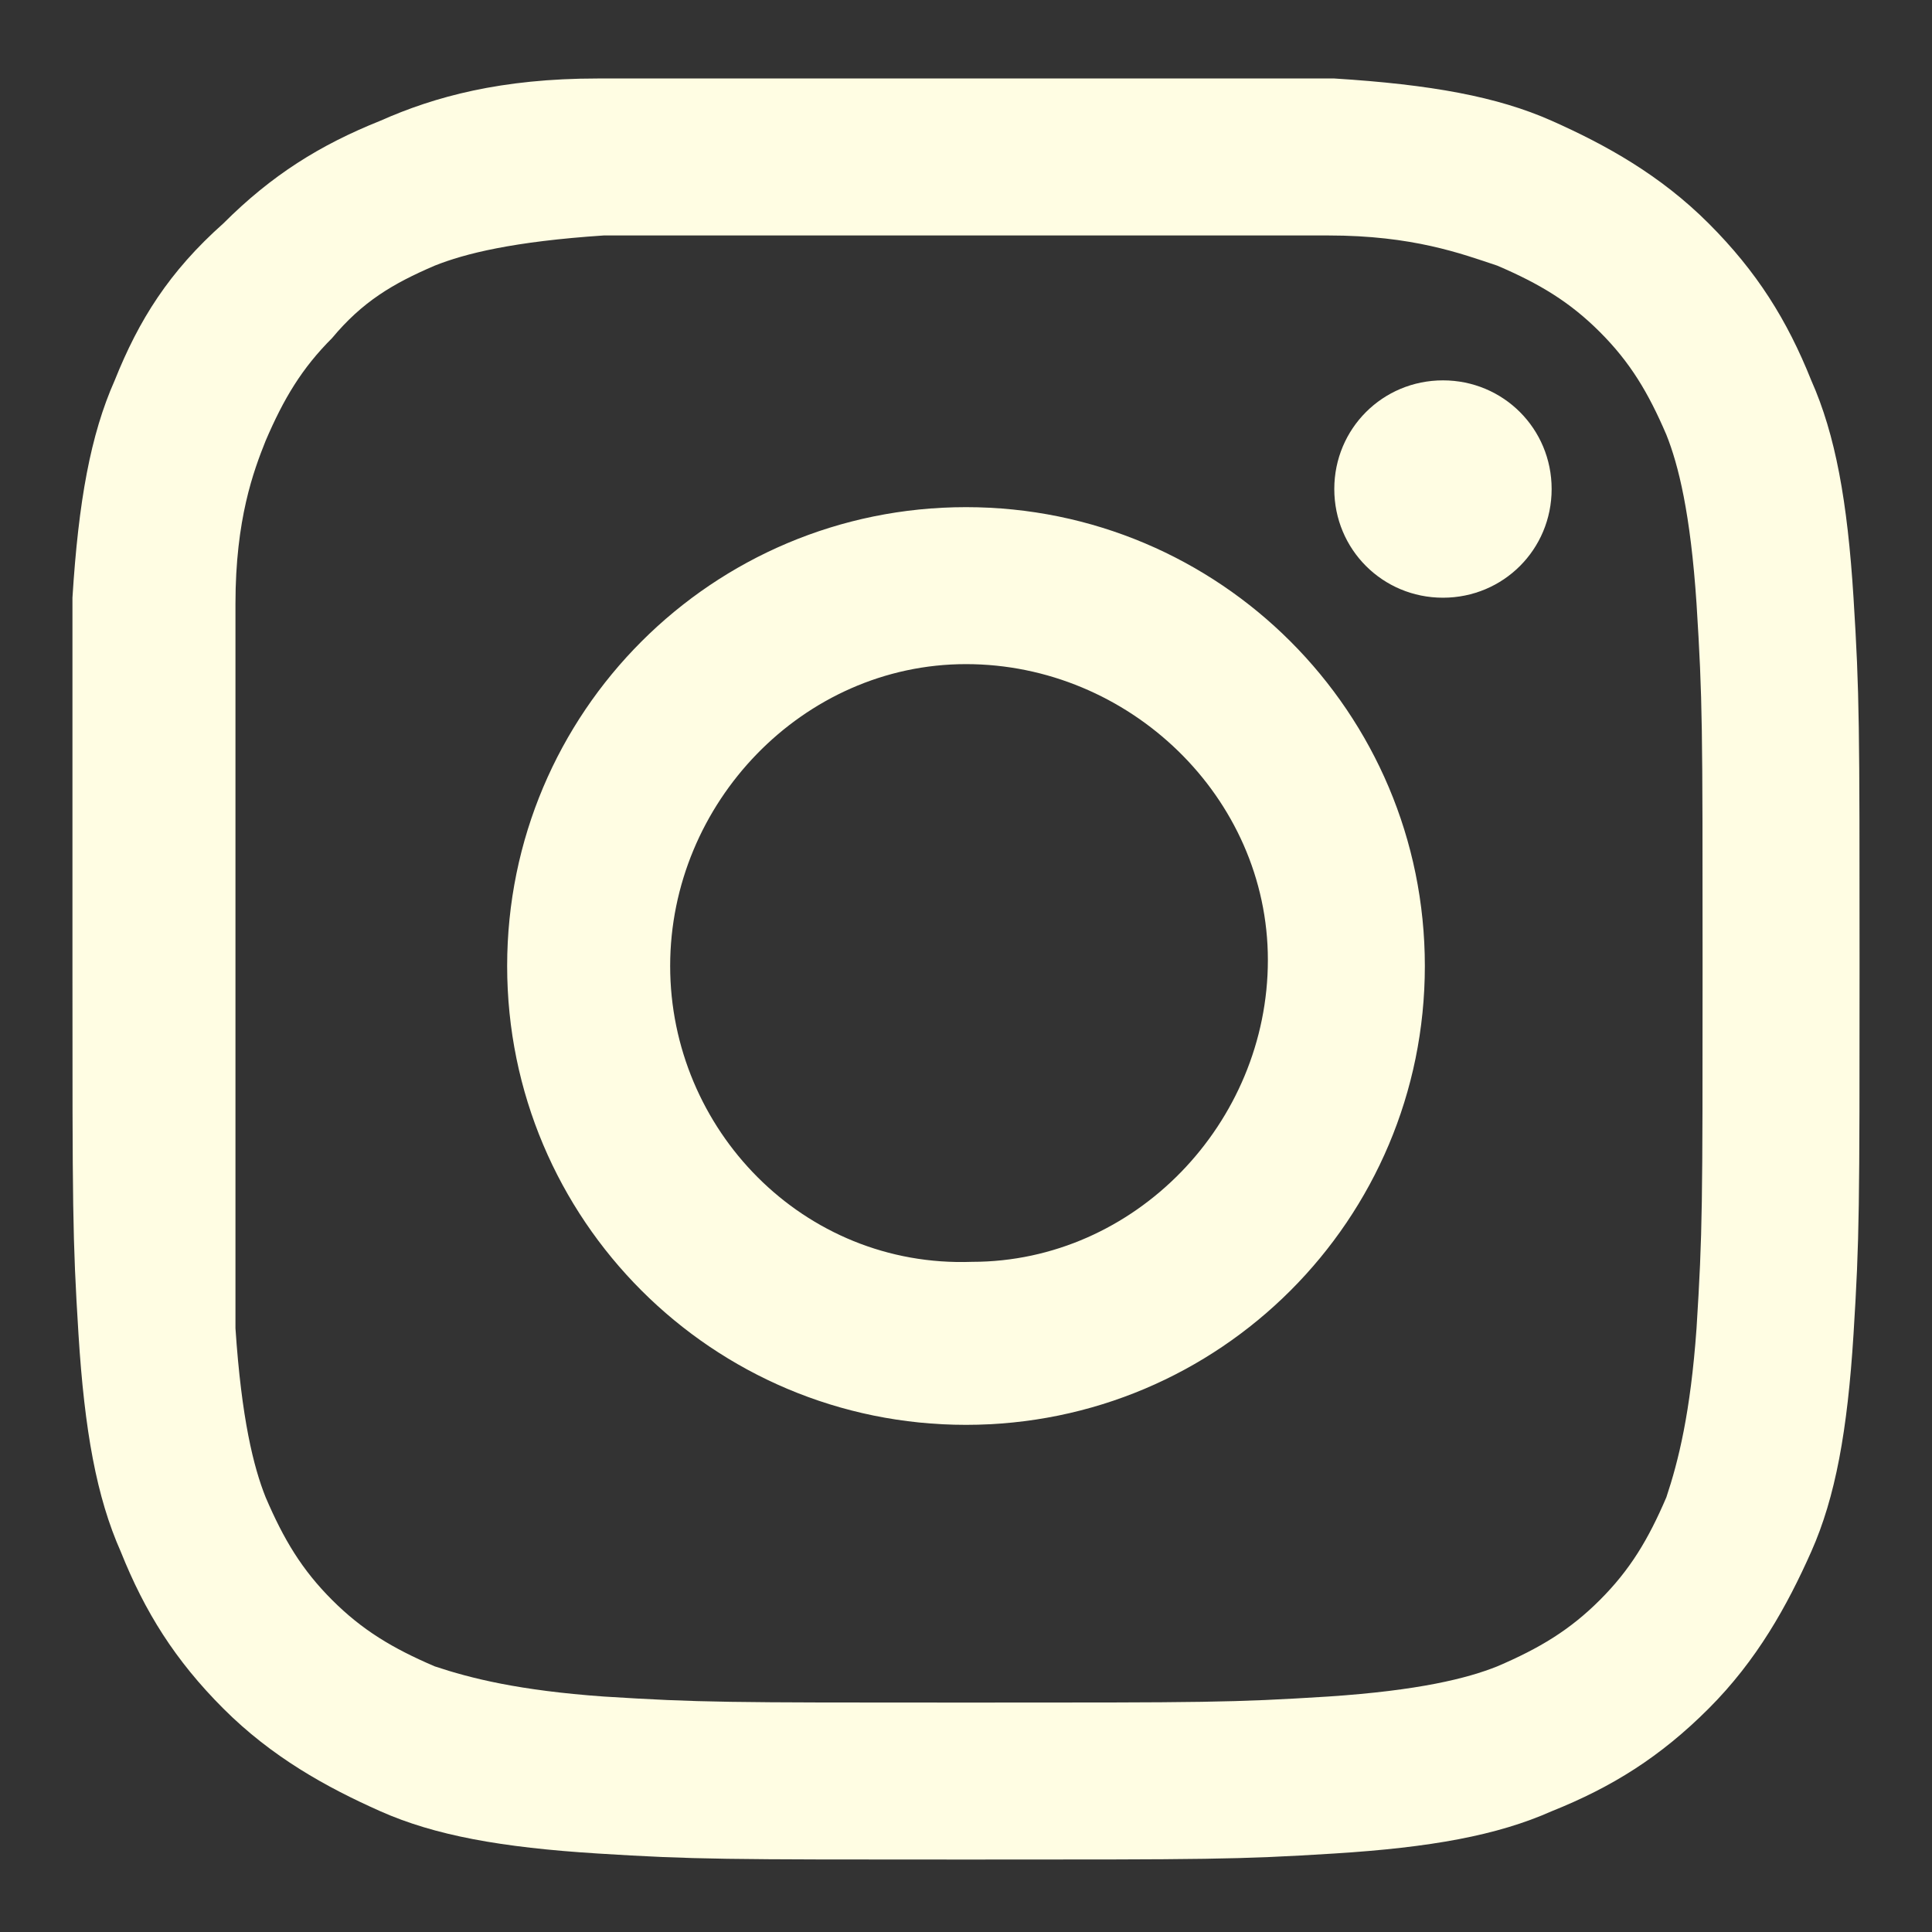<?xml version="1.0" encoding="UTF-8"?>
<svg id="_レイヤー_1" xmlns="http://www.w3.org/2000/svg" version="1.1" viewBox="0 0 32 32">
  <rect x="0" y="0" width="32" height="32" fill="#333333" stroke="none"/>
  <!-- Generator: Adobe Illustrator 29.7.1, SVG Export Plug-In . SVG Version: 2.1.1 Build 8)  -->
  <defs>
    <style>
      .st0 {
        fill: #fffde3;
      }
    </style>
  </defs>
  <path id="SVGID" class="st0" d="M9.9,1.3c-1.6,0-2.7.3-3.6.7-1,.4-1.8.9-2.6,1.7-.9.8-1.4,1.6-1.8,2.6-.4.9-.6,2-.7,3.6v6.1c0,4,0,4.5.1,6.1s.3,2.7.7,3.6c.4,1,.9,1.8,1.7,2.6.8.8,1.7,1.3,2.6,1.7.9.4,2,.6,3.6.7s2.1.1,6.1.1,4.5,0,6.1-.1,2.7-.3,3.6-.7c1-.4,1.8-.9,2.6-1.7s1.3-1.7,1.7-2.6c.4-.9.6-2,.7-3.6s.1-2.1.1-6.1,0-4.5-.1-6.1-.3-2.7-.7-3.6c-.4-1-.9-1.8-1.7-2.6-.8-.8-1.7-1.3-2.6-1.7-.9-.4-2-.6-3.6-.7h-12.2M10,28.1c-1.4-.1-2.2-.3-2.8-.5-.7-.3-1.2-.6-1.7-1.1s-.8-1-1.1-1.7c-.2-.5-.4-1.3-.5-2.8v-12c0-1.4.3-2.2.5-2.7.3-.7.6-1.2,1.1-1.7.5-.6,1-.9,1.7-1.2.5-.2,1.3-.4,2.8-.5h12c1.4,0,2.2.3,2.8.5.7.3,1.2.6,1.7,1.1s.8,1,1.1,1.7c.2.5.4,1.3.5,2.8.1,1.6.1,2,.1,6s0,4.4-.1,6c-.1,1.4-.3,2.2-.5,2.8-.3.7-.6,1.2-1.1,1.7s-1,.8-1.7,1.1c-.5.2-1.3.4-2.8.5-1.6.1-2,.1-6,.1s-4.4,0-6-.1M22.1,8.1c0,1,.8,1.8,1.8,1.8s1.8-.8,1.8-1.8-.8-1.8-1.8-1.8-1.8.8-1.8,1.8M8.4,16c0,4.2,3.4,7.6,7.6,7.6s7.6-3.4,7.6-7.6-3.4-7.6-7.6-7.6-7.6,3.4-7.6,7.6M11.1,16c0-2.7,2.2-5,4.9-5s5,2.2,5,4.9-2.2,5-4.9,5c-2.8.1-5-2.2-5-4.9"/>
</svg>
